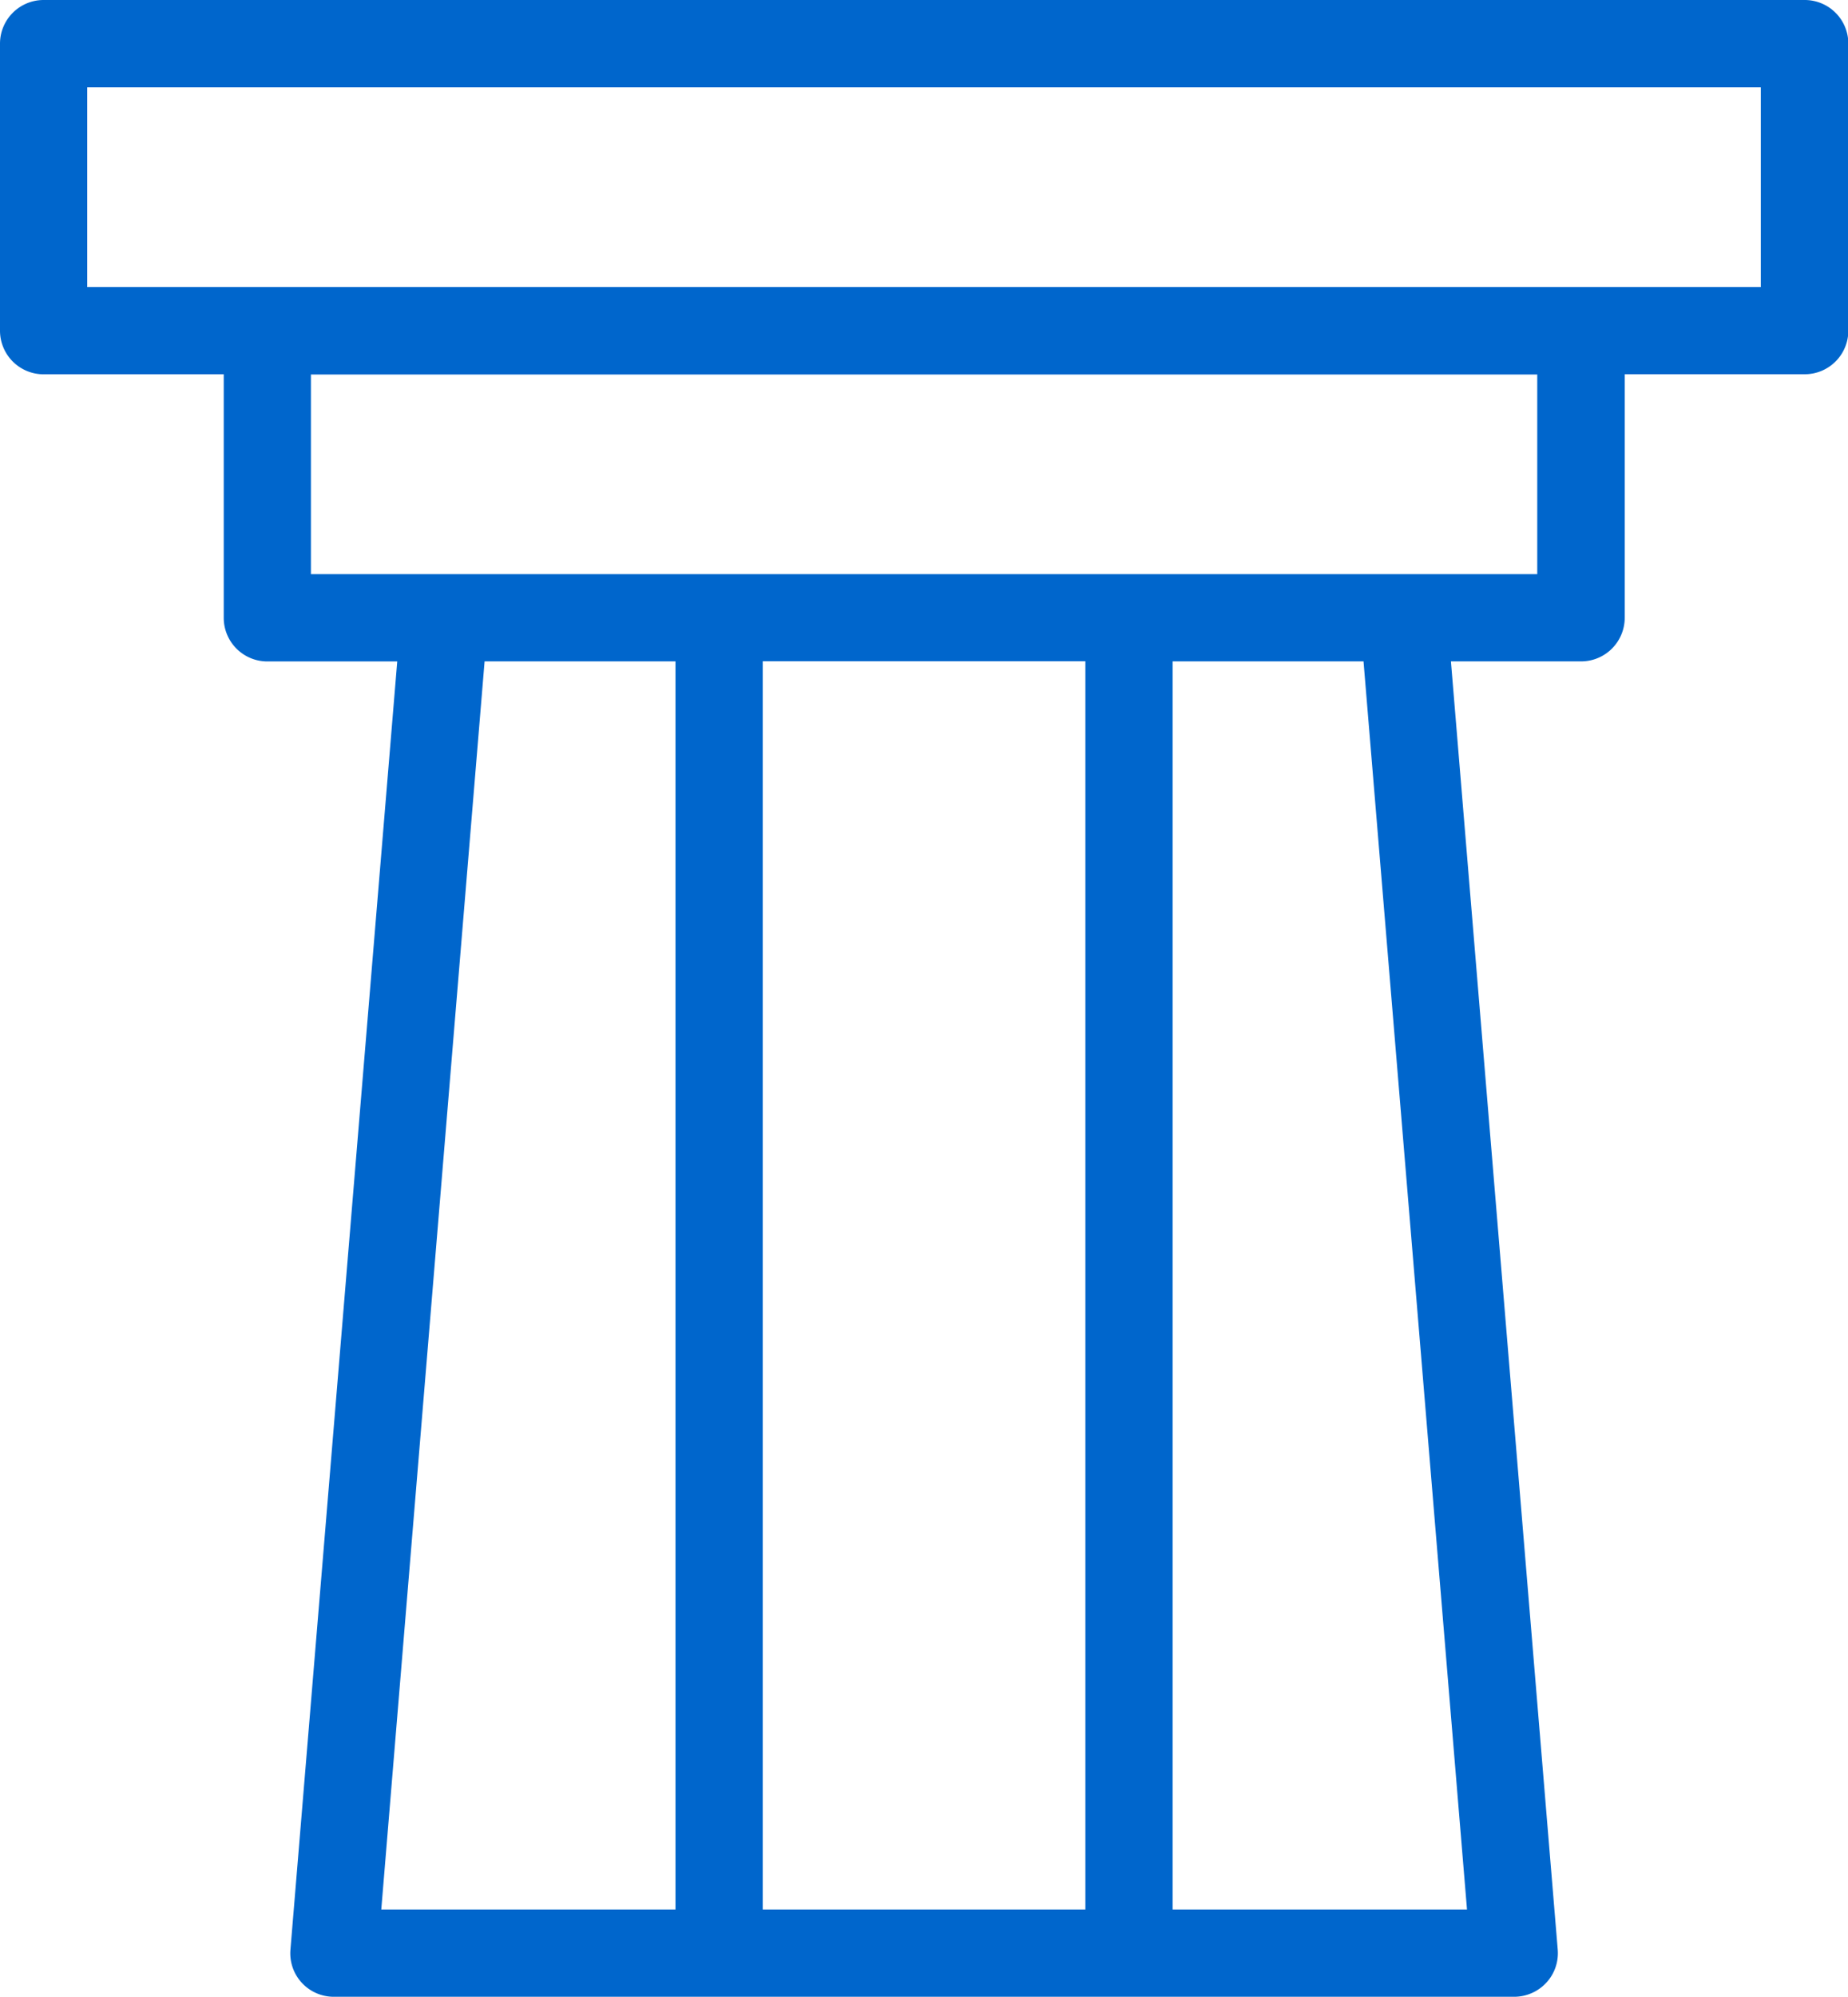 <svg xmlns="http://www.w3.org/2000/svg" width="32.411" height="35" viewBox="0 0 32.411 35">
  <g id="Raggruppa_1235" data-name="Raggruppa 1235" transform="translate(9979.372 -1891.96)">
    <path id="Tracciato_129" data-name="Tracciato 129" d="M58.517,1.486H27.635a.765.765,0,0,0-.765.765V7.282a.765.765,0,0,0,.765.765h3.159v4.268a.765.765,0,0,0,.765.765h2.278L31.964,35.658a.762.762,0,0,0,.763.828h20.7a.769.769,0,0,0,.563-.247.761.761,0,0,0,.2-.581L52.317,13.079H54.6a.765.765,0,0,0,.765-.765V8.046h3.157a.765.765,0,0,0,.765-.765V2.251a.765.765,0,0,0-.765-.765M35.369,13.079h3.348V34.957H33.557ZM45.906,34.957H40.247V13.077h5.659Zm6.693,0H47.436V13.079h3.348ZM53.831,11.55H32.323v-3.5H53.831Zm3.921-5.033H28.4v-3.5H57.752Z" transform="translate(-10006.242 1890.474)" fill="#06c"/>
  </g>
</svg>
